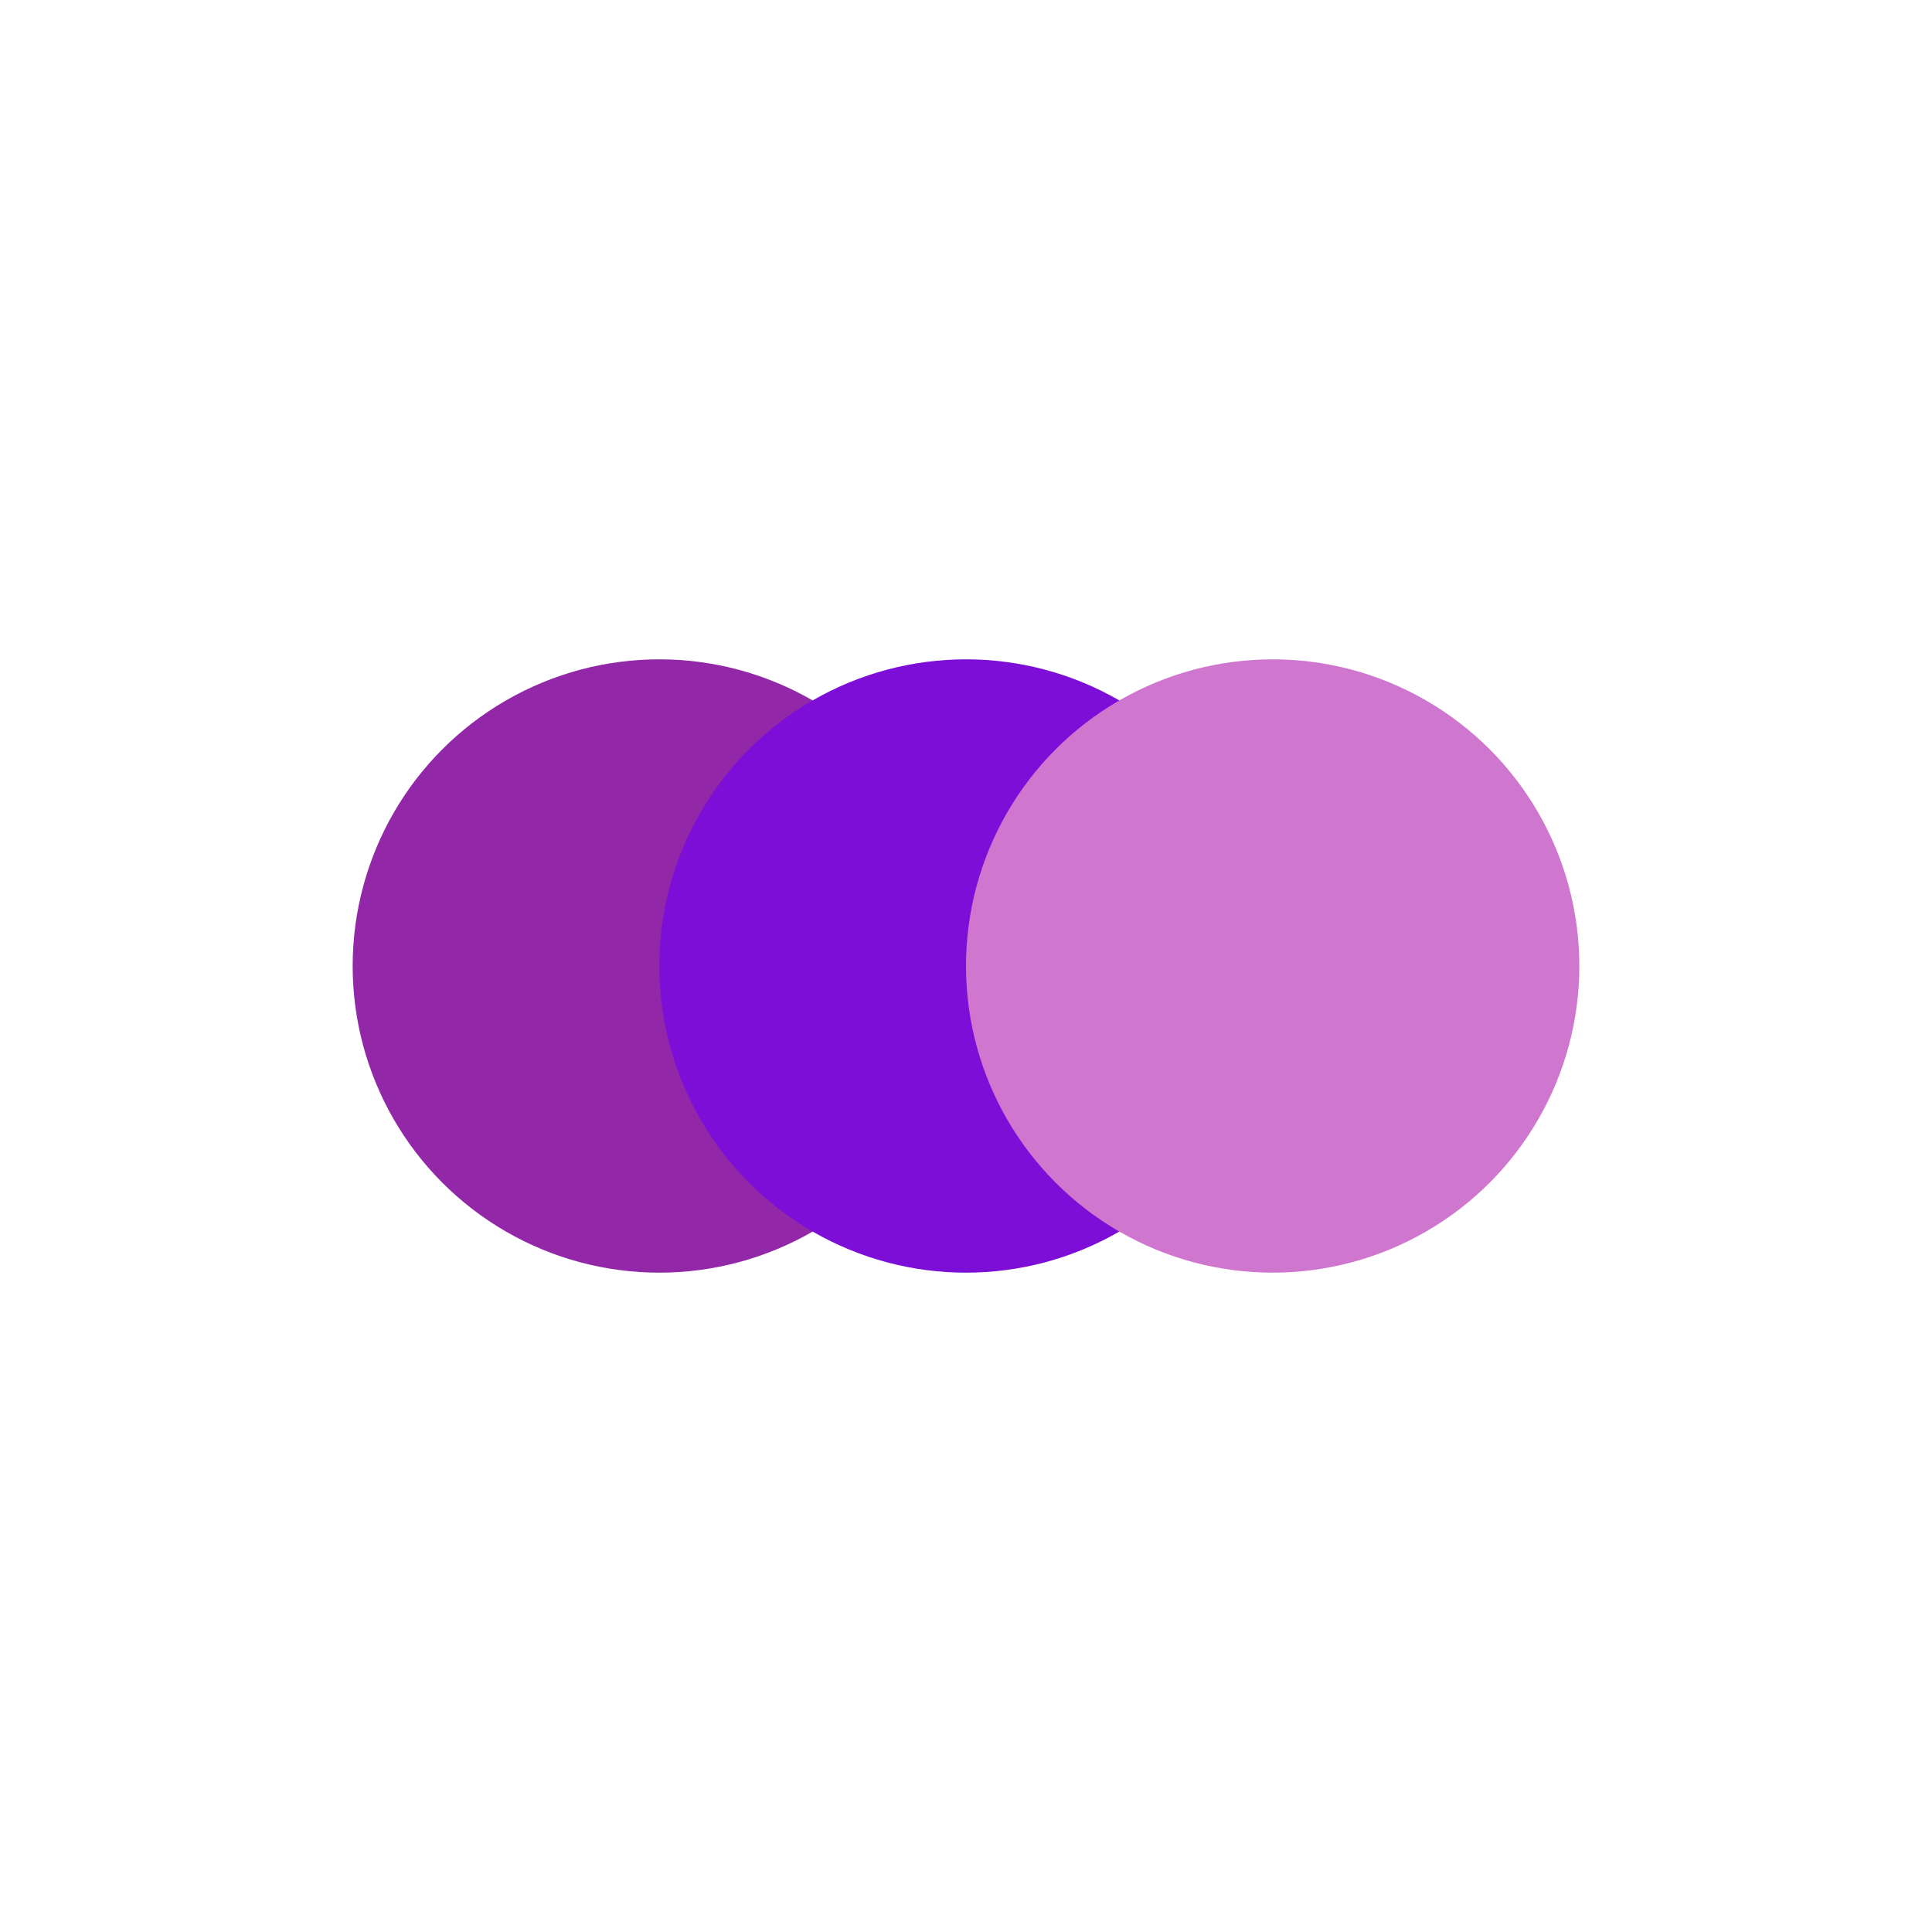 <svg xmlns="http://www.w3.org/2000/svg" viewBox="0 0 126 126" width="1260" height="1260"><rect width="100%" height="100%" fill="white"/><g transform="translate(23, 3)"><circle cx="20" cy="60" r="20" fill="#9227A8"/><circle cx="40" cy="60" r="20" fill="#7C0ED8"/><circle cx="60" cy="60" r="20" fill="#CF76CF"/></g></svg>